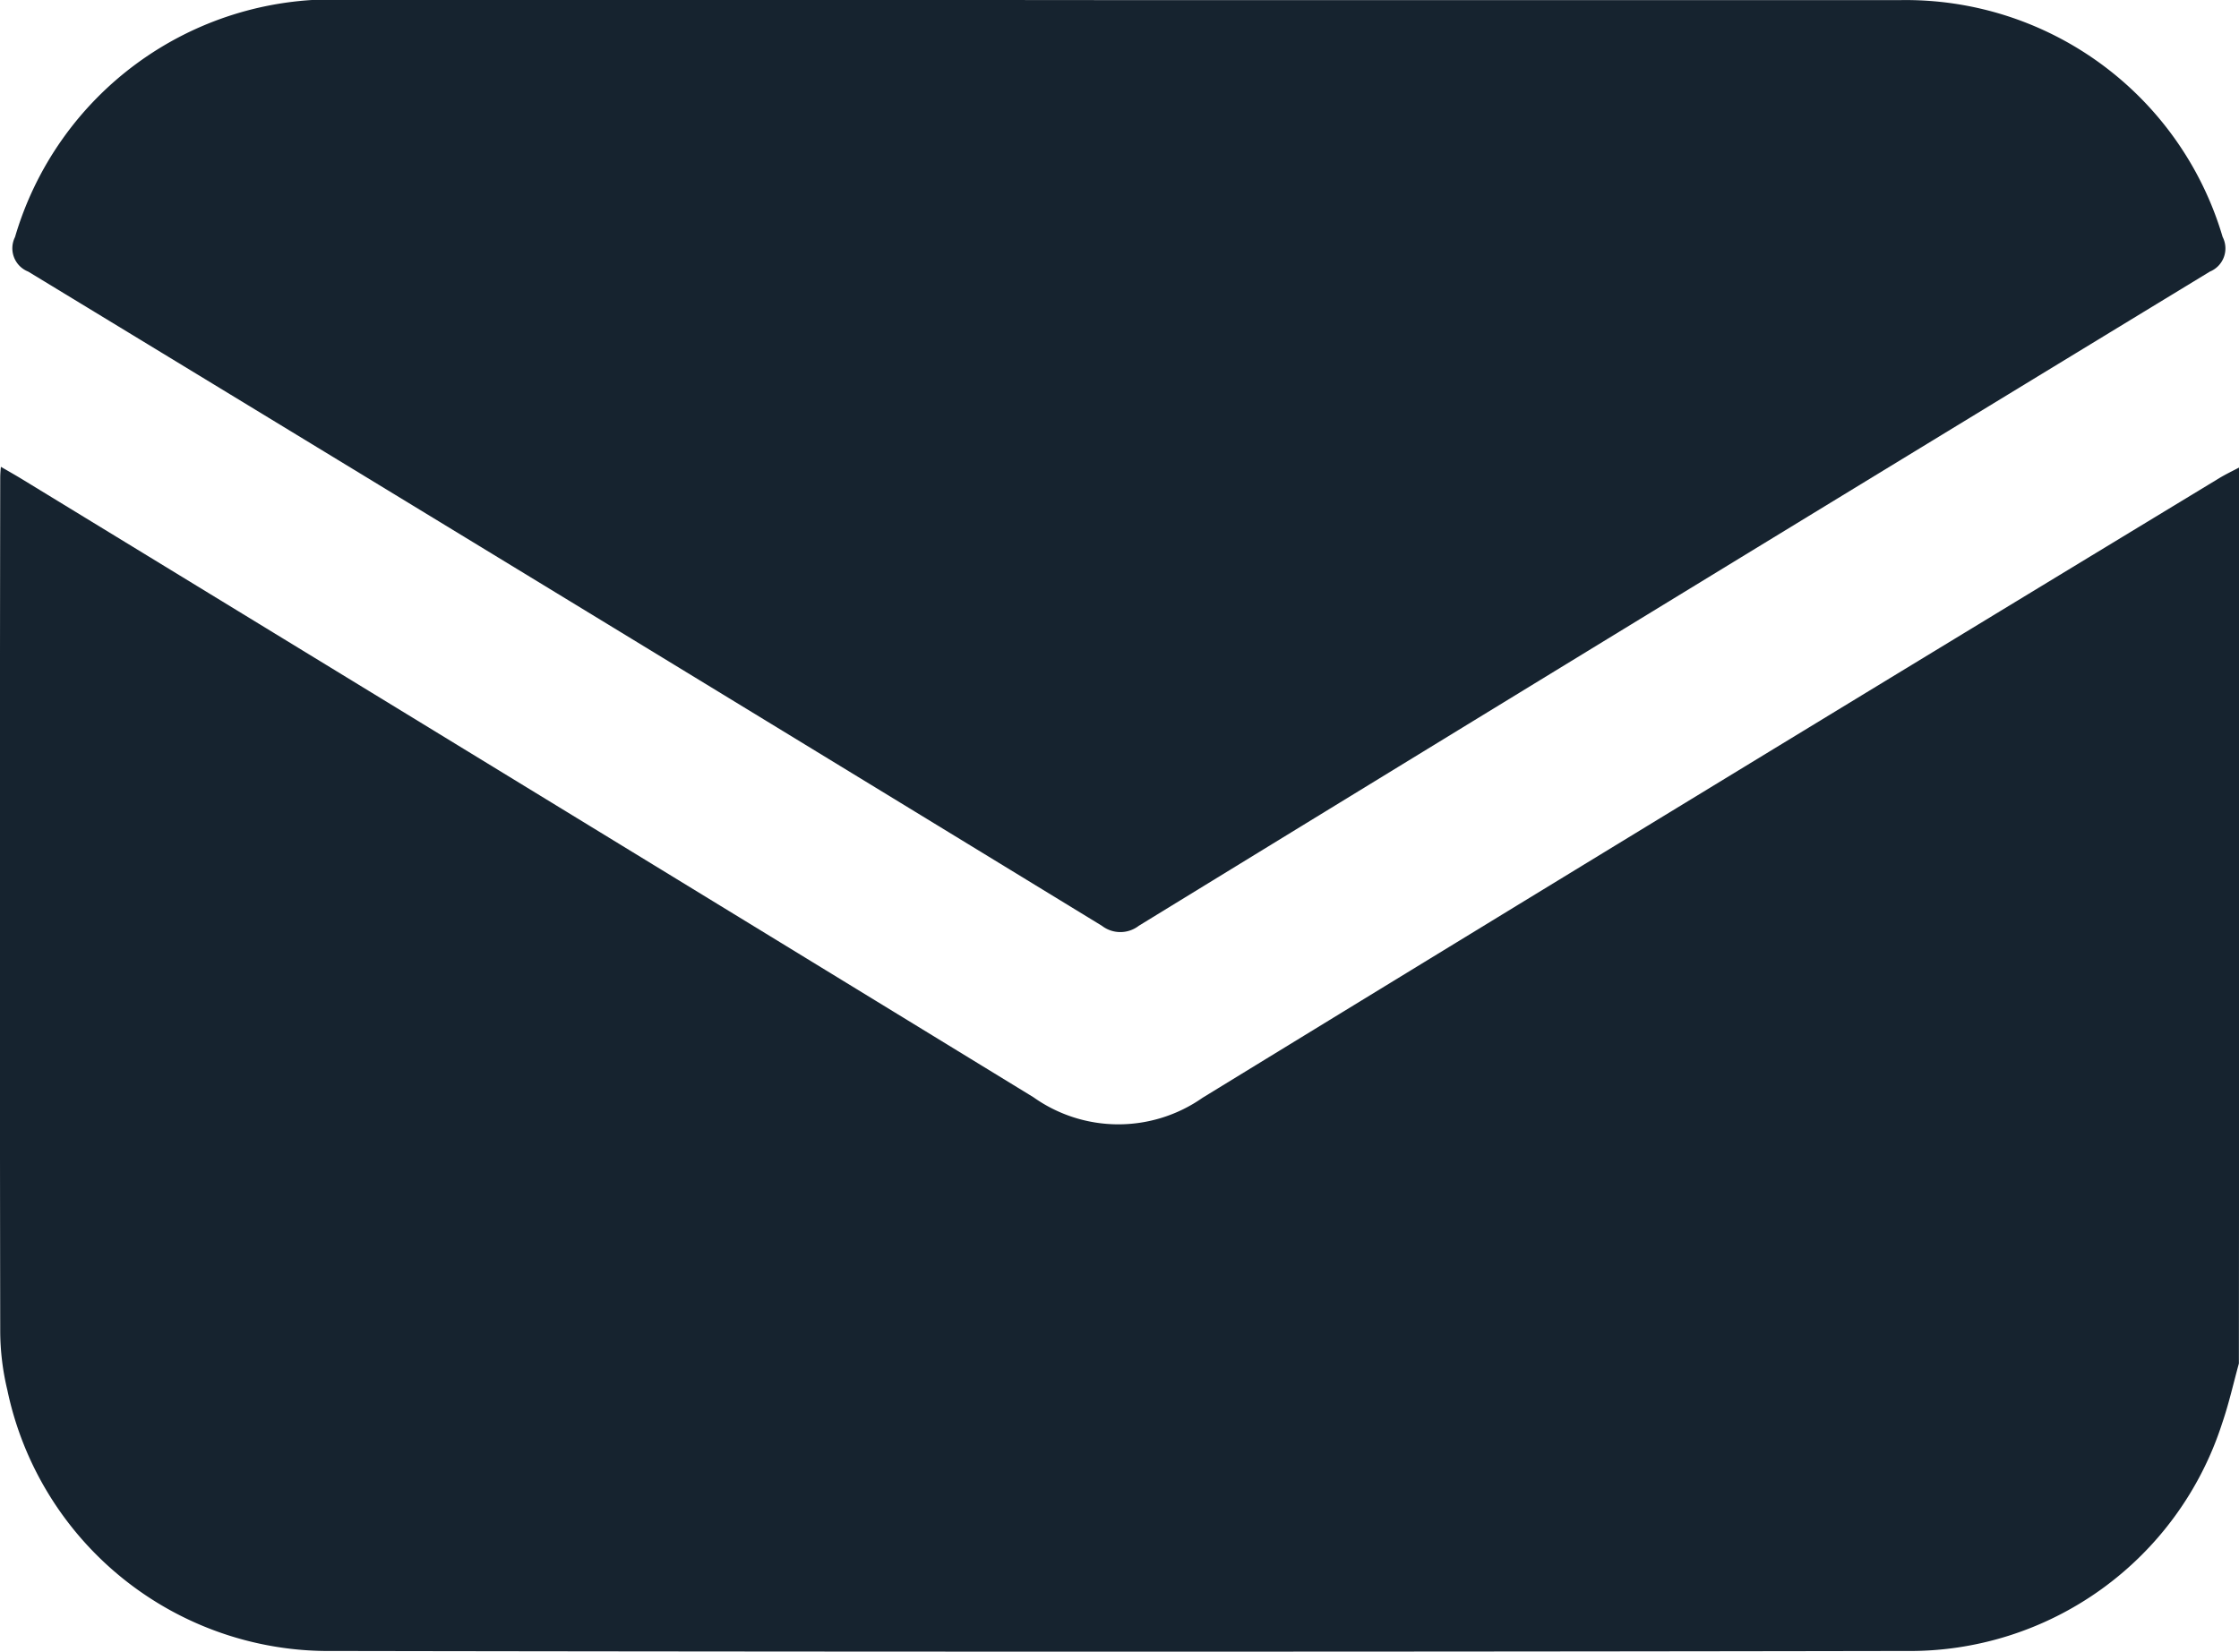 <svg xmlns="http://www.w3.org/2000/svg" width="19.847" height="14.644" viewBox="0 0 19.847 14.644">
  <g id="组_265" data-name="组 265" transform="translate(-228.729 321.766)">
    <path id="路径_902" data-name="路径 902" d="M248.575-241.6c-.049.178-.089.358-.149.532a2.909,2.909,0,0,1-2.807,2.017q-6.968.012-13.936,0a2.91,2.91,0,0,1-2.889-2.314,2.267,2.267,0,0,1-.063-.516q-.006-3.78,0-7.559c0-.026,0-.051.006-.11.071.041.129.074.185.108q4.485,2.738,8.967,5.481a1.3,1.3,0,0,0,1.5.005q4.5-2.757,9.006-5.49c.06-.037.124-.067.186-.1Z" transform="translate(0 -68.077)" fill="#16232f"/>
    <path id="路径_903" data-name="路径 903" d="M240.6-321.765q3.459,0,6.917,0a2.928,2.928,0,0,1,2.858,2.1.222.222,0,0,1-.113.307q-4.752,2.892-9.494,5.8a.268.268,0,0,1-.328,0q-4.755-2.906-9.517-5.8a.222.222,0,0,1-.117-.306,2.933,2.933,0,0,1,2.876-2.107Q237.145-321.768,240.6-321.765Z" transform="translate(-1.944 0)" fill="#16232f"/>
  </g>
</svg>
